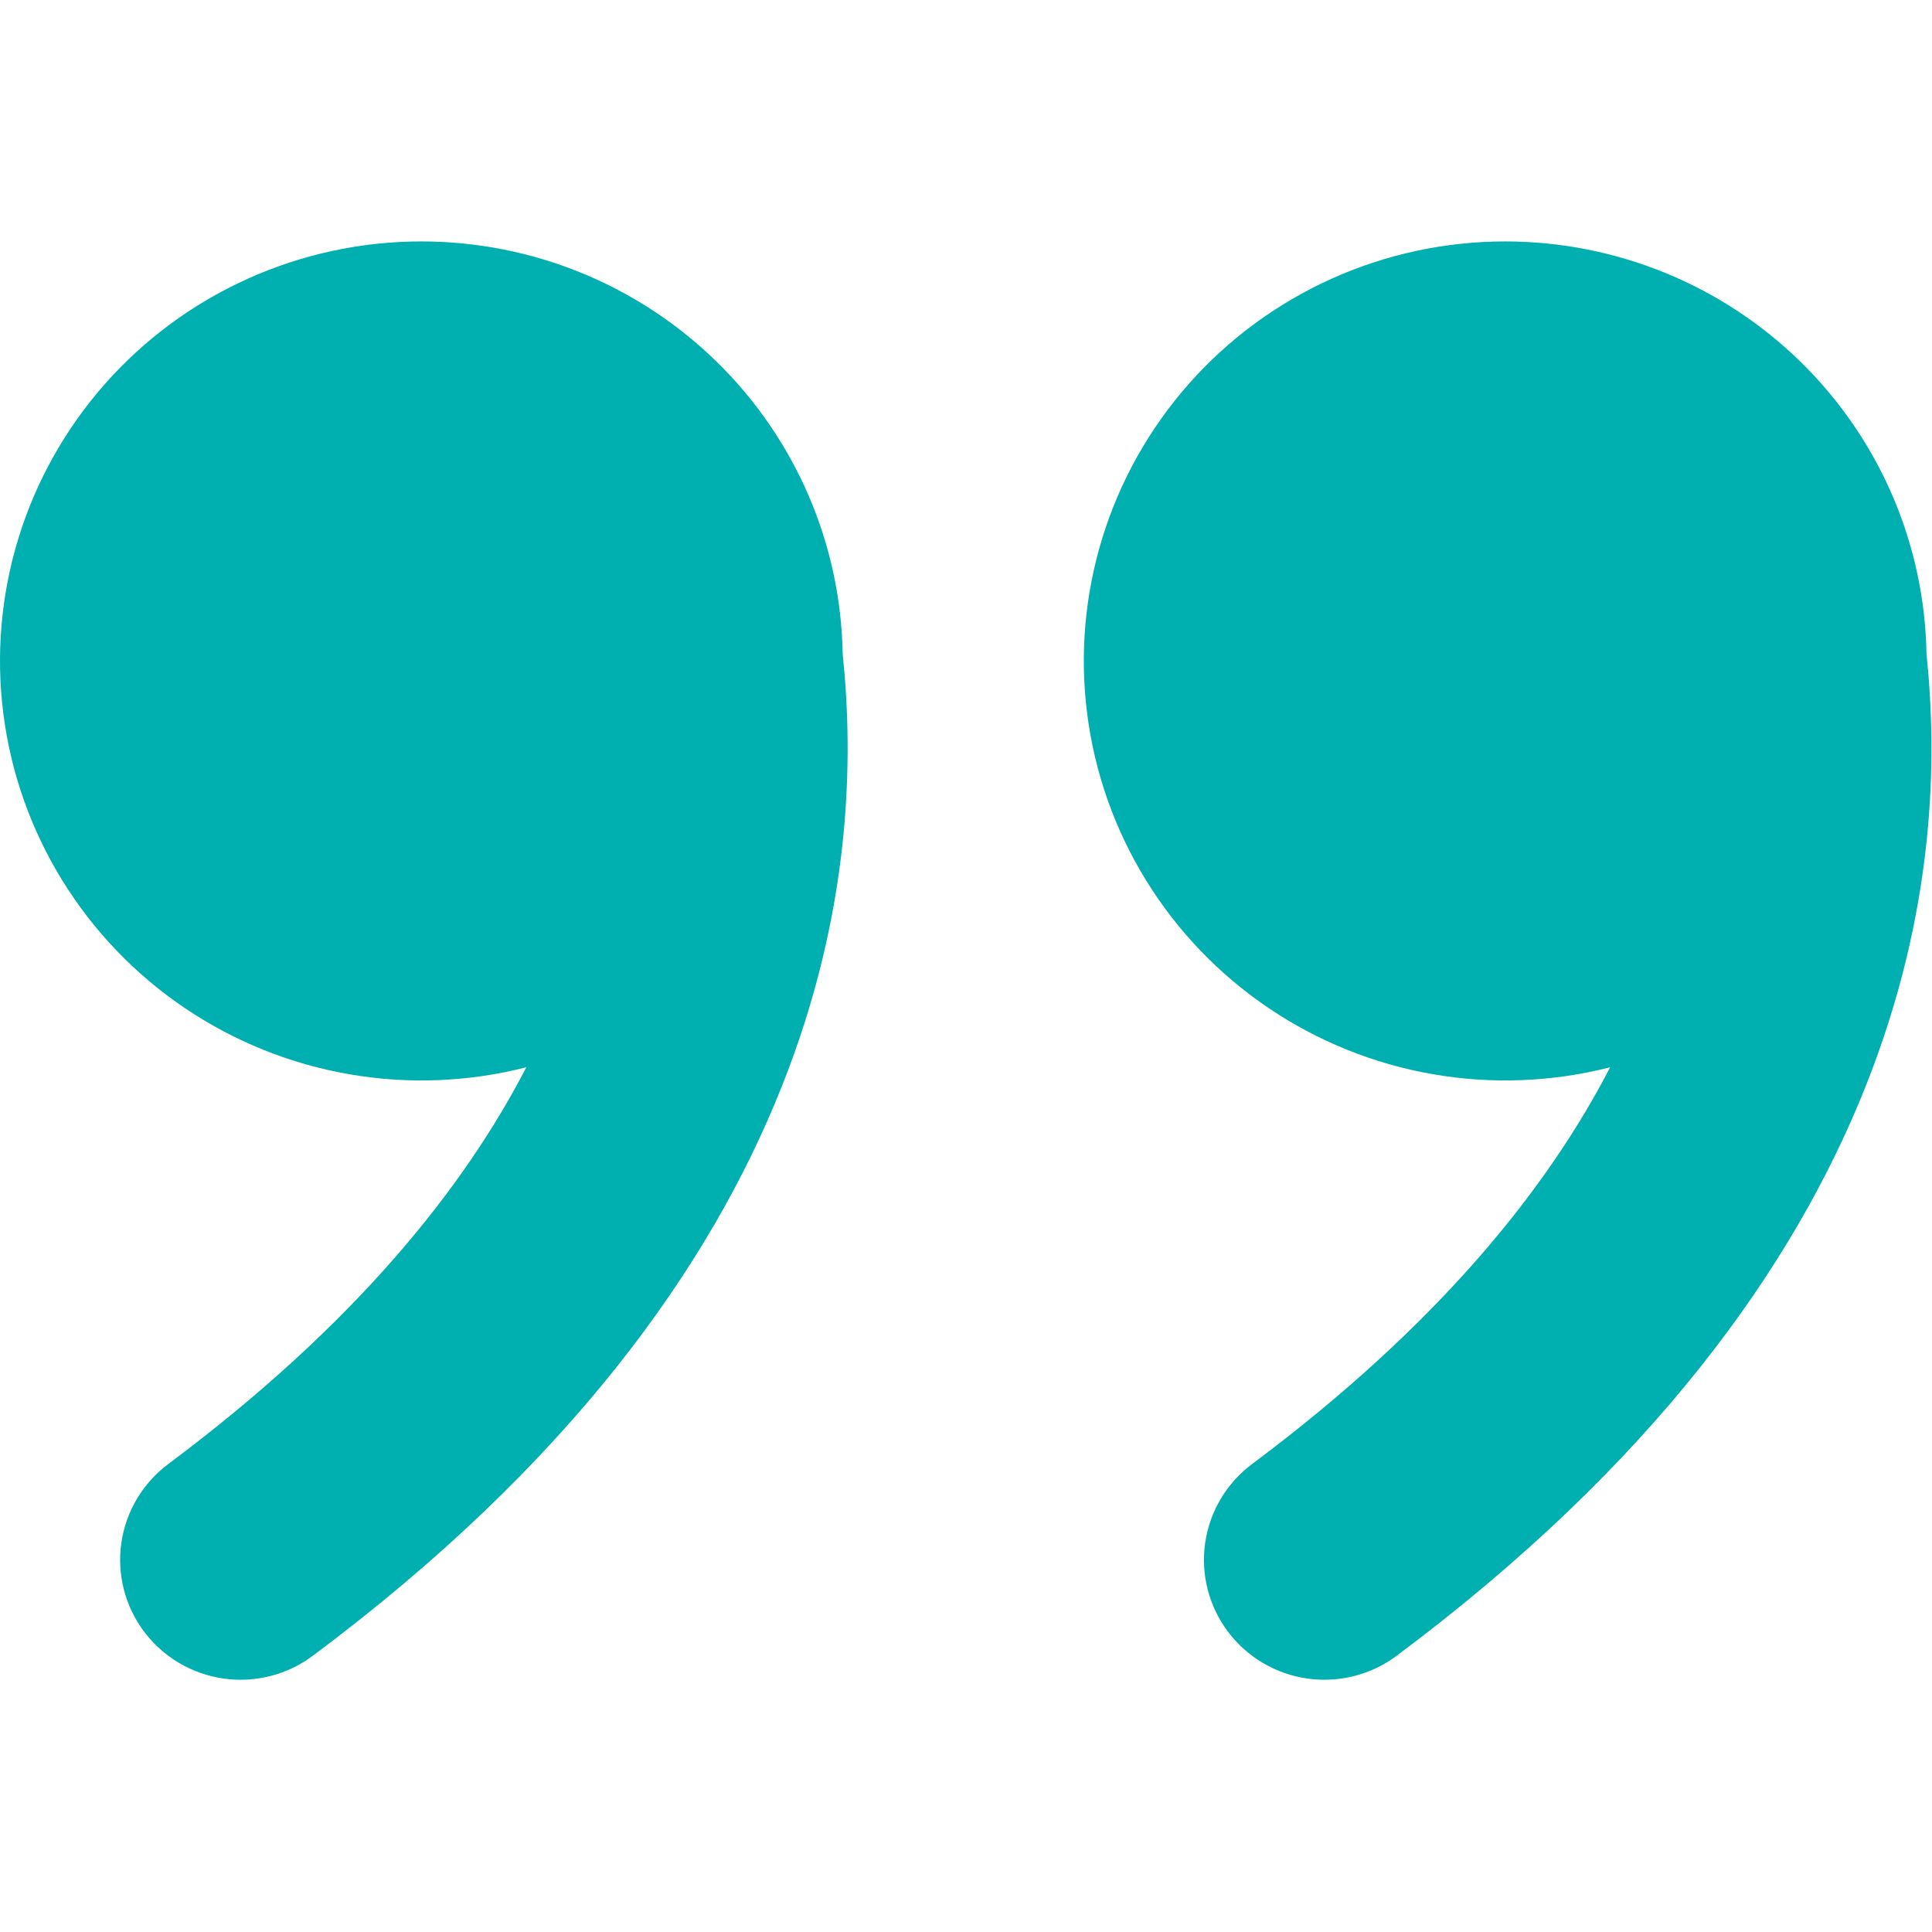 <svg xmlns="http://www.w3.org/2000/svg" width="761" height="761" viewBox="0 0 761 761" fill="none"><path d="M592.813 95.098C636.371 95.092 678.188 112.125 709.245 142.524C740.301 172.923 758.111 214.253 758.833 257.601C763.102 298.439 762.485 358.682 734.736 428.225C706.37 499.326 651.062 576.847 550.122 652.197C545.139 655.917 539.468 658.624 533.434 660.163C527.399 661.701 521.12 662.042 514.953 661.165C502.499 659.394 491.262 652.772 483.714 642.755C476.166 632.738 472.925 620.147 474.704 607.751C476.483 595.356 483.137 584.171 493.201 576.659C567.388 521.279 609.889 467.458 634.223 420.387C611.409 426.219 587.609 427.152 564.405 423.124C541.201 419.096 519.124 410.2 499.64 397.027C480.155 383.853 463.711 366.704 451.398 346.719C439.085 326.733 431.186 304.368 428.225 281.11C425.264 257.852 427.31 234.234 434.225 211.823C441.141 189.413 452.769 168.723 468.336 151.129C483.904 133.536 503.054 119.44 524.516 109.78C545.977 100.119 569.258 95.115 592.813 95.098ZM165.905 95.098C209.463 95.092 251.279 112.125 282.336 142.524C313.393 172.923 331.203 214.253 331.924 257.601C336.194 298.439 335.577 358.682 307.828 428.225C279.51 499.326 224.154 576.847 123.214 652.197C118.23 655.917 112.56 658.624 106.525 660.163C100.491 661.701 94.212 662.042 88.045 661.165C75.591 659.394 64.354 652.772 56.806 642.755C49.258 632.738 46.017 620.147 47.796 607.751C49.575 595.356 56.228 584.171 66.293 576.658C140.48 521.279 182.981 467.458 207.315 420.387C184.501 426.219 160.701 427.151 137.497 423.124C114.293 419.096 92.216 410.2 72.731 397.027C53.247 383.853 36.803 366.704 24.49 346.718C12.177 326.733 4.278 304.368 1.317 281.11C-1.644 257.852 0.401 234.234 7.317 211.823C14.233 189.412 25.861 168.723 41.428 151.129C56.995 133.536 76.146 119.44 97.608 109.78C119.069 100.119 142.35 95.114 165.905 95.098Z" fill="#00AFAF"></path></svg>